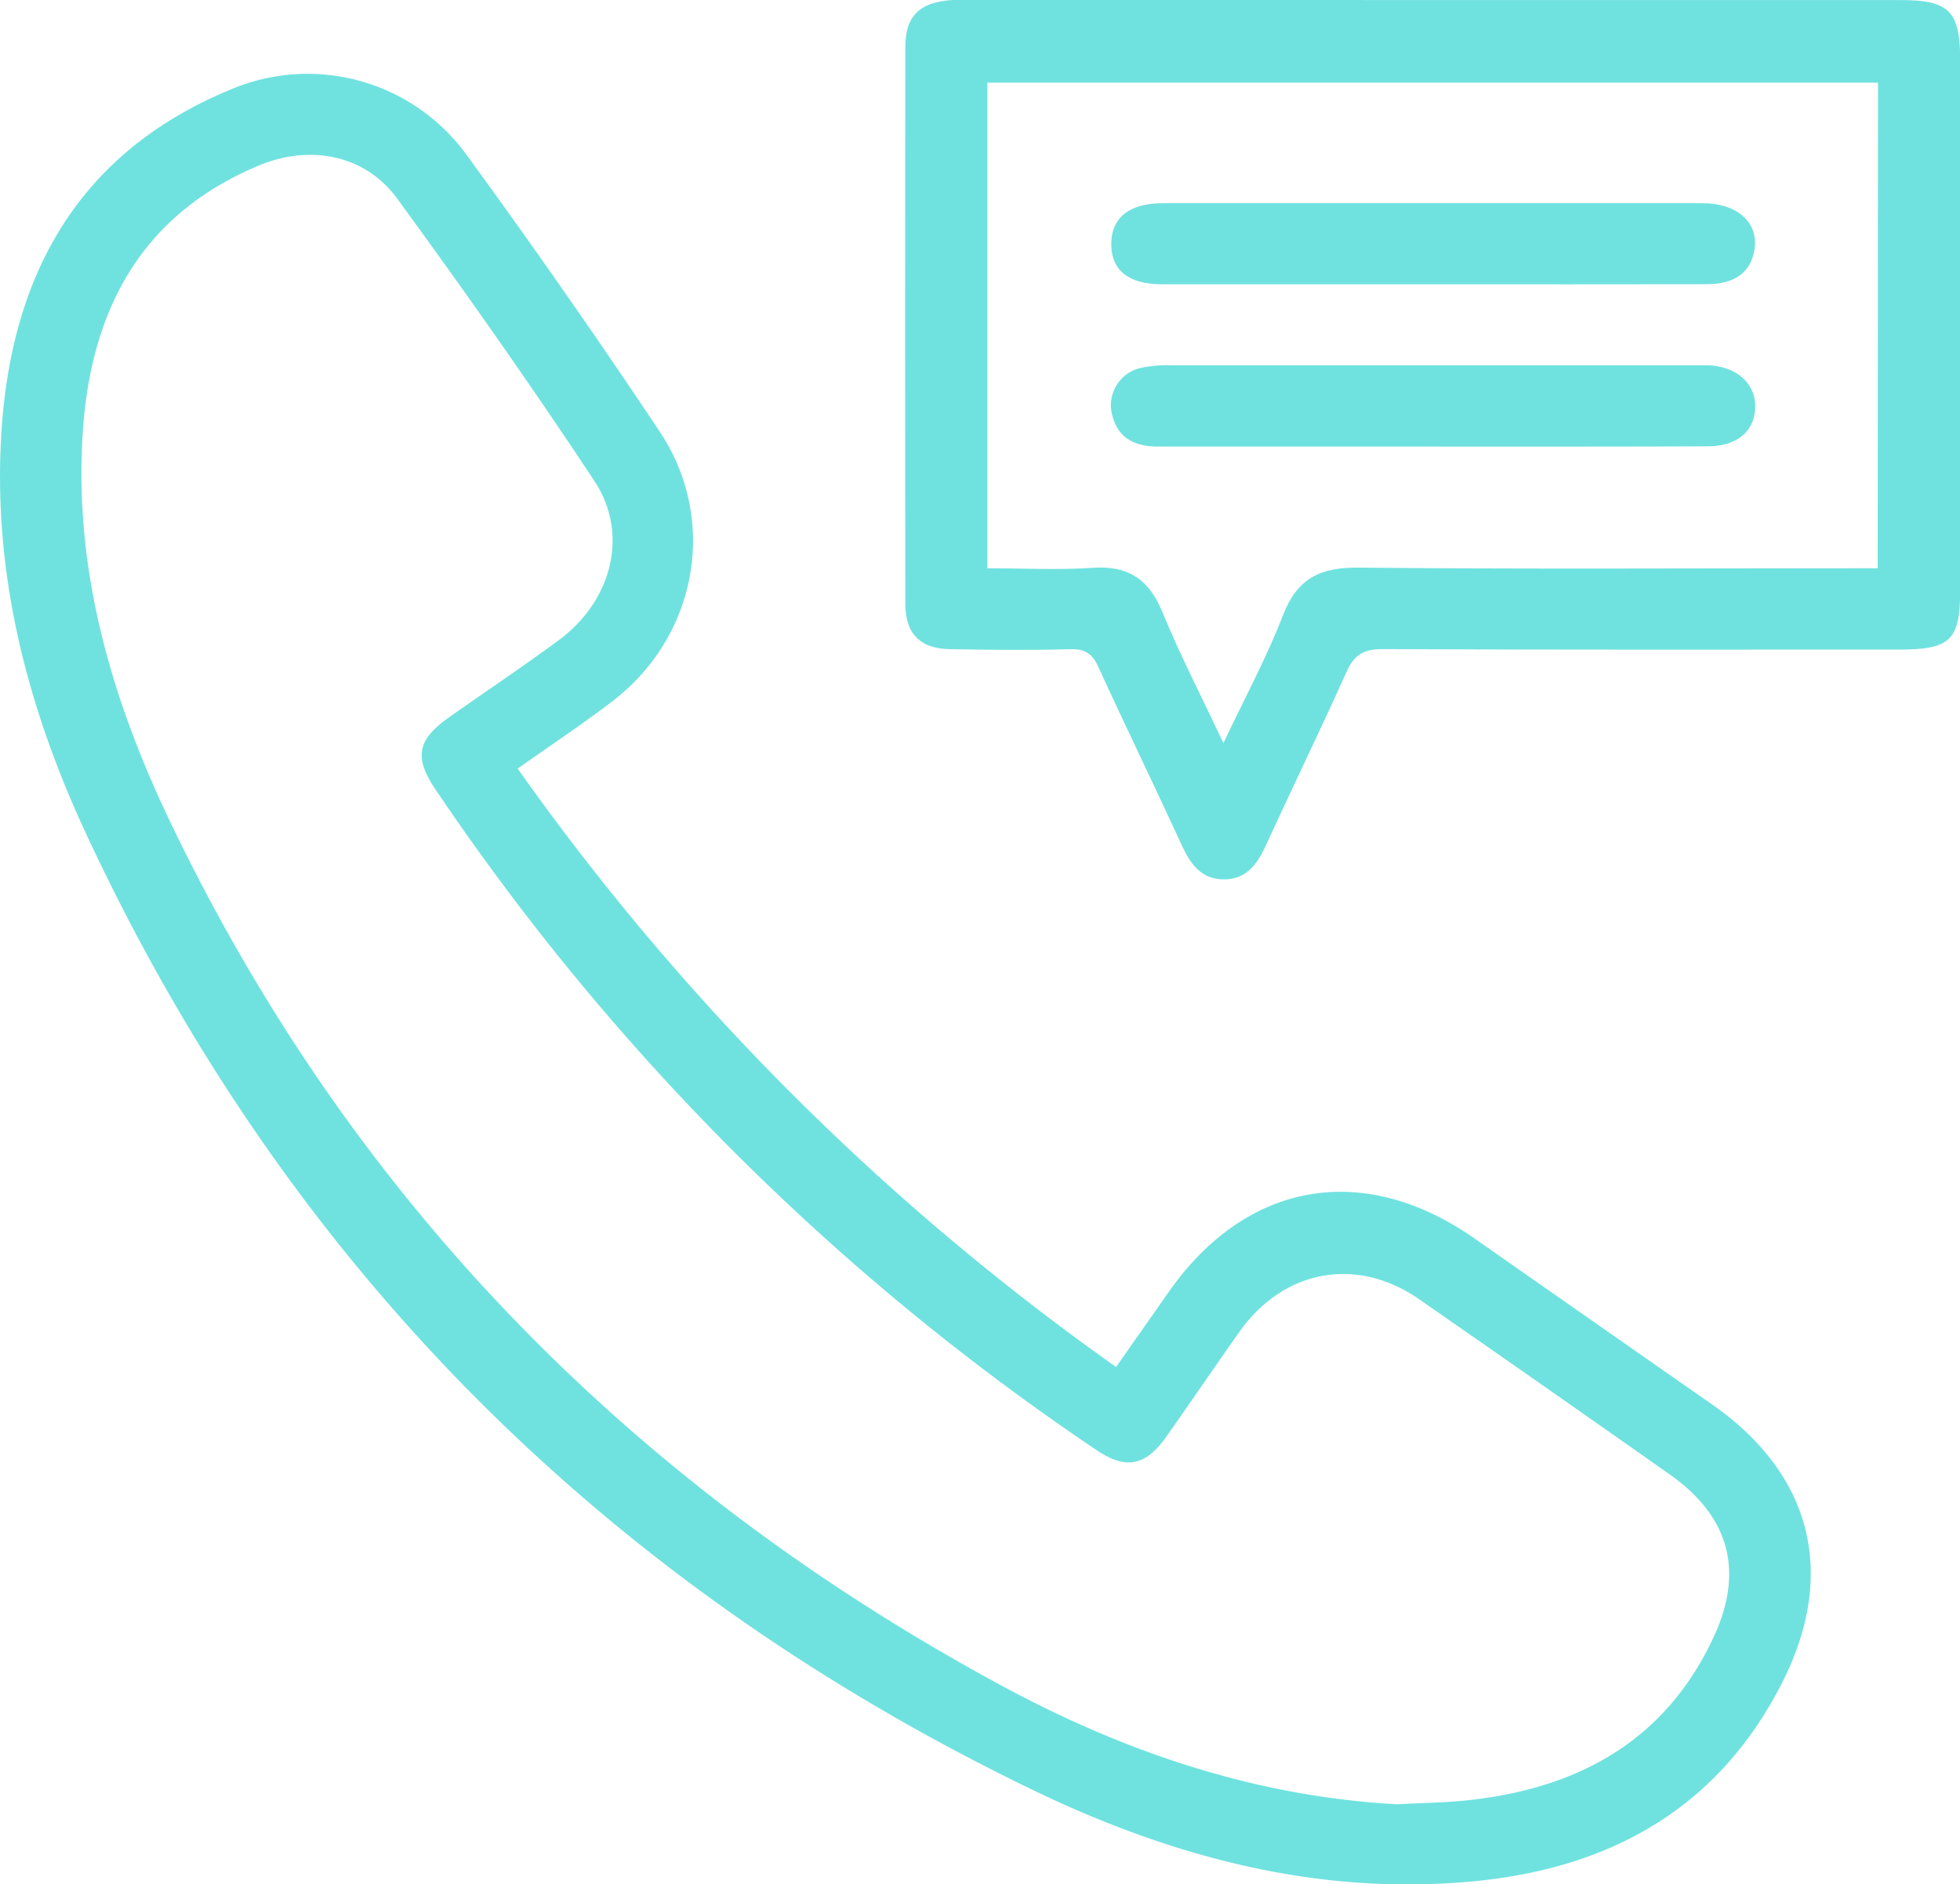 <svg id="Isolation_Mode" data-name="Isolation Mode" xmlns="http://www.w3.org/2000/svg" viewBox="0 0 289.31 278.13"><defs><style>.cls-1{fill:#6fe2df;}</style></defs><title>hubungikami</title><path class="cls-1" d="M-283.33,514.93A368.92,368.92,0,0,0-195,603.25l7.72-11c11.46-16.4,28.74-19.45,45.14-8q17.61,12.32,35.23,24.61c14.61,10.25,18.35,24.92,10.27,40.9-9.35,18.49-25.15,27.35-45.14,29.36-23.29,2.34-45.17-3.59-65.78-13.56C-270.66,635-317.5,588.09-347.08,524.44c-8.75-18.82-13.87-38.75-12.41-59.76,1.59-23,11.53-40.76,33.71-49.95a29,29,0,0,1,34.8,9.46q14.76,20.21,28.66,41.06c8.68,13.1,5.43,30.24-7.05,39.76C-273.82,508.41-278.49,511.51-283.33,514.93ZM-153.51,667.8c3.73-.21,7.48-.24,11.19-.68,16-1.89,28.64-9,35.6-24.17,4.43-9.66,2.2-17.66-6.52-23.81q-18.46-13-37.06-25.91c-9.22-6.38-20-4.36-26.52,4.87-3.6,5.09-7.1,10.24-10.68,15.33-3.11,4.43-6,5.06-10.43,2.06A359.35,359.35,0,0,1-295.46,518c-3.22-4.76-2.66-7.36,2-10.64,5.39-3.8,10.89-7.47,16.2-11.39,7.85-5.8,10.42-15.68,5.26-23.49-9.34-14.13-19.12-28-29.1-41.67-4.72-6.46-12.75-8-20.19-5-17.67,7.28-25.08,21.51-26.24,39.62-1.31,20.46,4.36,39.58,13.07,57.69,26.68,55.49,67.81,97.35,121.7,126.7C-194.36,659.88-174.75,666.64-153.51,667.8Z" transform="translate(359.74 -401.48)"/><path class="cls-1" d="M-148,401.49h68.84c7.13,0,8.75,1.65,8.76,8.83v78.21c0,7.44-1.42,8.83-9,8.83-25.44,0-50.88.05-76.32-.07-2.81,0-4.16.9-5.28,3.39-3.87,8.62-8,17.11-11.95,25.7-1.29,2.84-3,5-6.34,4.9-3.12-.09-4.71-2.22-5.95-4.91-4.05-8.81-8.3-17.53-12.33-26.35-.9-2-1.93-2.78-4.17-2.72-5.86.17-11.72.11-17.58,0-4.49,0-6.77-2.18-6.78-6.63q-.07-41.16,0-82.33c0-4.89,2.51-6.88,8.16-6.89Zm65.47,12.19H-214v71.68c5.32,0,10.44.28,15.52-.07,5.27-.37,8.33,1.69,10.33,6.55,2.6,6.35,5.77,12.48,9,19.32,3.2-6.78,6.4-12.68,8.8-18.9,2.11-5.45,5.54-7.06,11.17-7,24.2.25,48.4.1,72.6.1h4Z" transform="translate(359.74 -401.48)"/><path class="cls-1" d="M-148.21,443.44q-20,0-40,0c-4.9,0-7.44-2-7.5-5.81-.06-3.95,2.59-6.16,7.64-6.16q39.8,0,79.6,0c5.19,0,8.34,2.87,7.7,6.86-.53,3.34-2.87,5.1-7.09,5.1C-121.31,443.46-134.76,443.44-148.21,443.44Z" transform="translate(359.74 -401.48)"/><path class="cls-1" d="M-148,467.4c-13.58,0-27.15,0-40.73,0-3.38,0-5.89-1.11-6.81-4.53a5.66,5.66,0,0,1,4.33-7.12,19.35,19.35,0,0,1,4.44-.35q38.5,0,77,0c.75,0,1.5,0,2.24,0,4.22.2,7,2.78,6.87,6.29s-2.74,5.66-7,5.67C-121.1,467.42-134.55,467.4-148,467.4Z" transform="translate(359.74 -401.48)"/></svg>